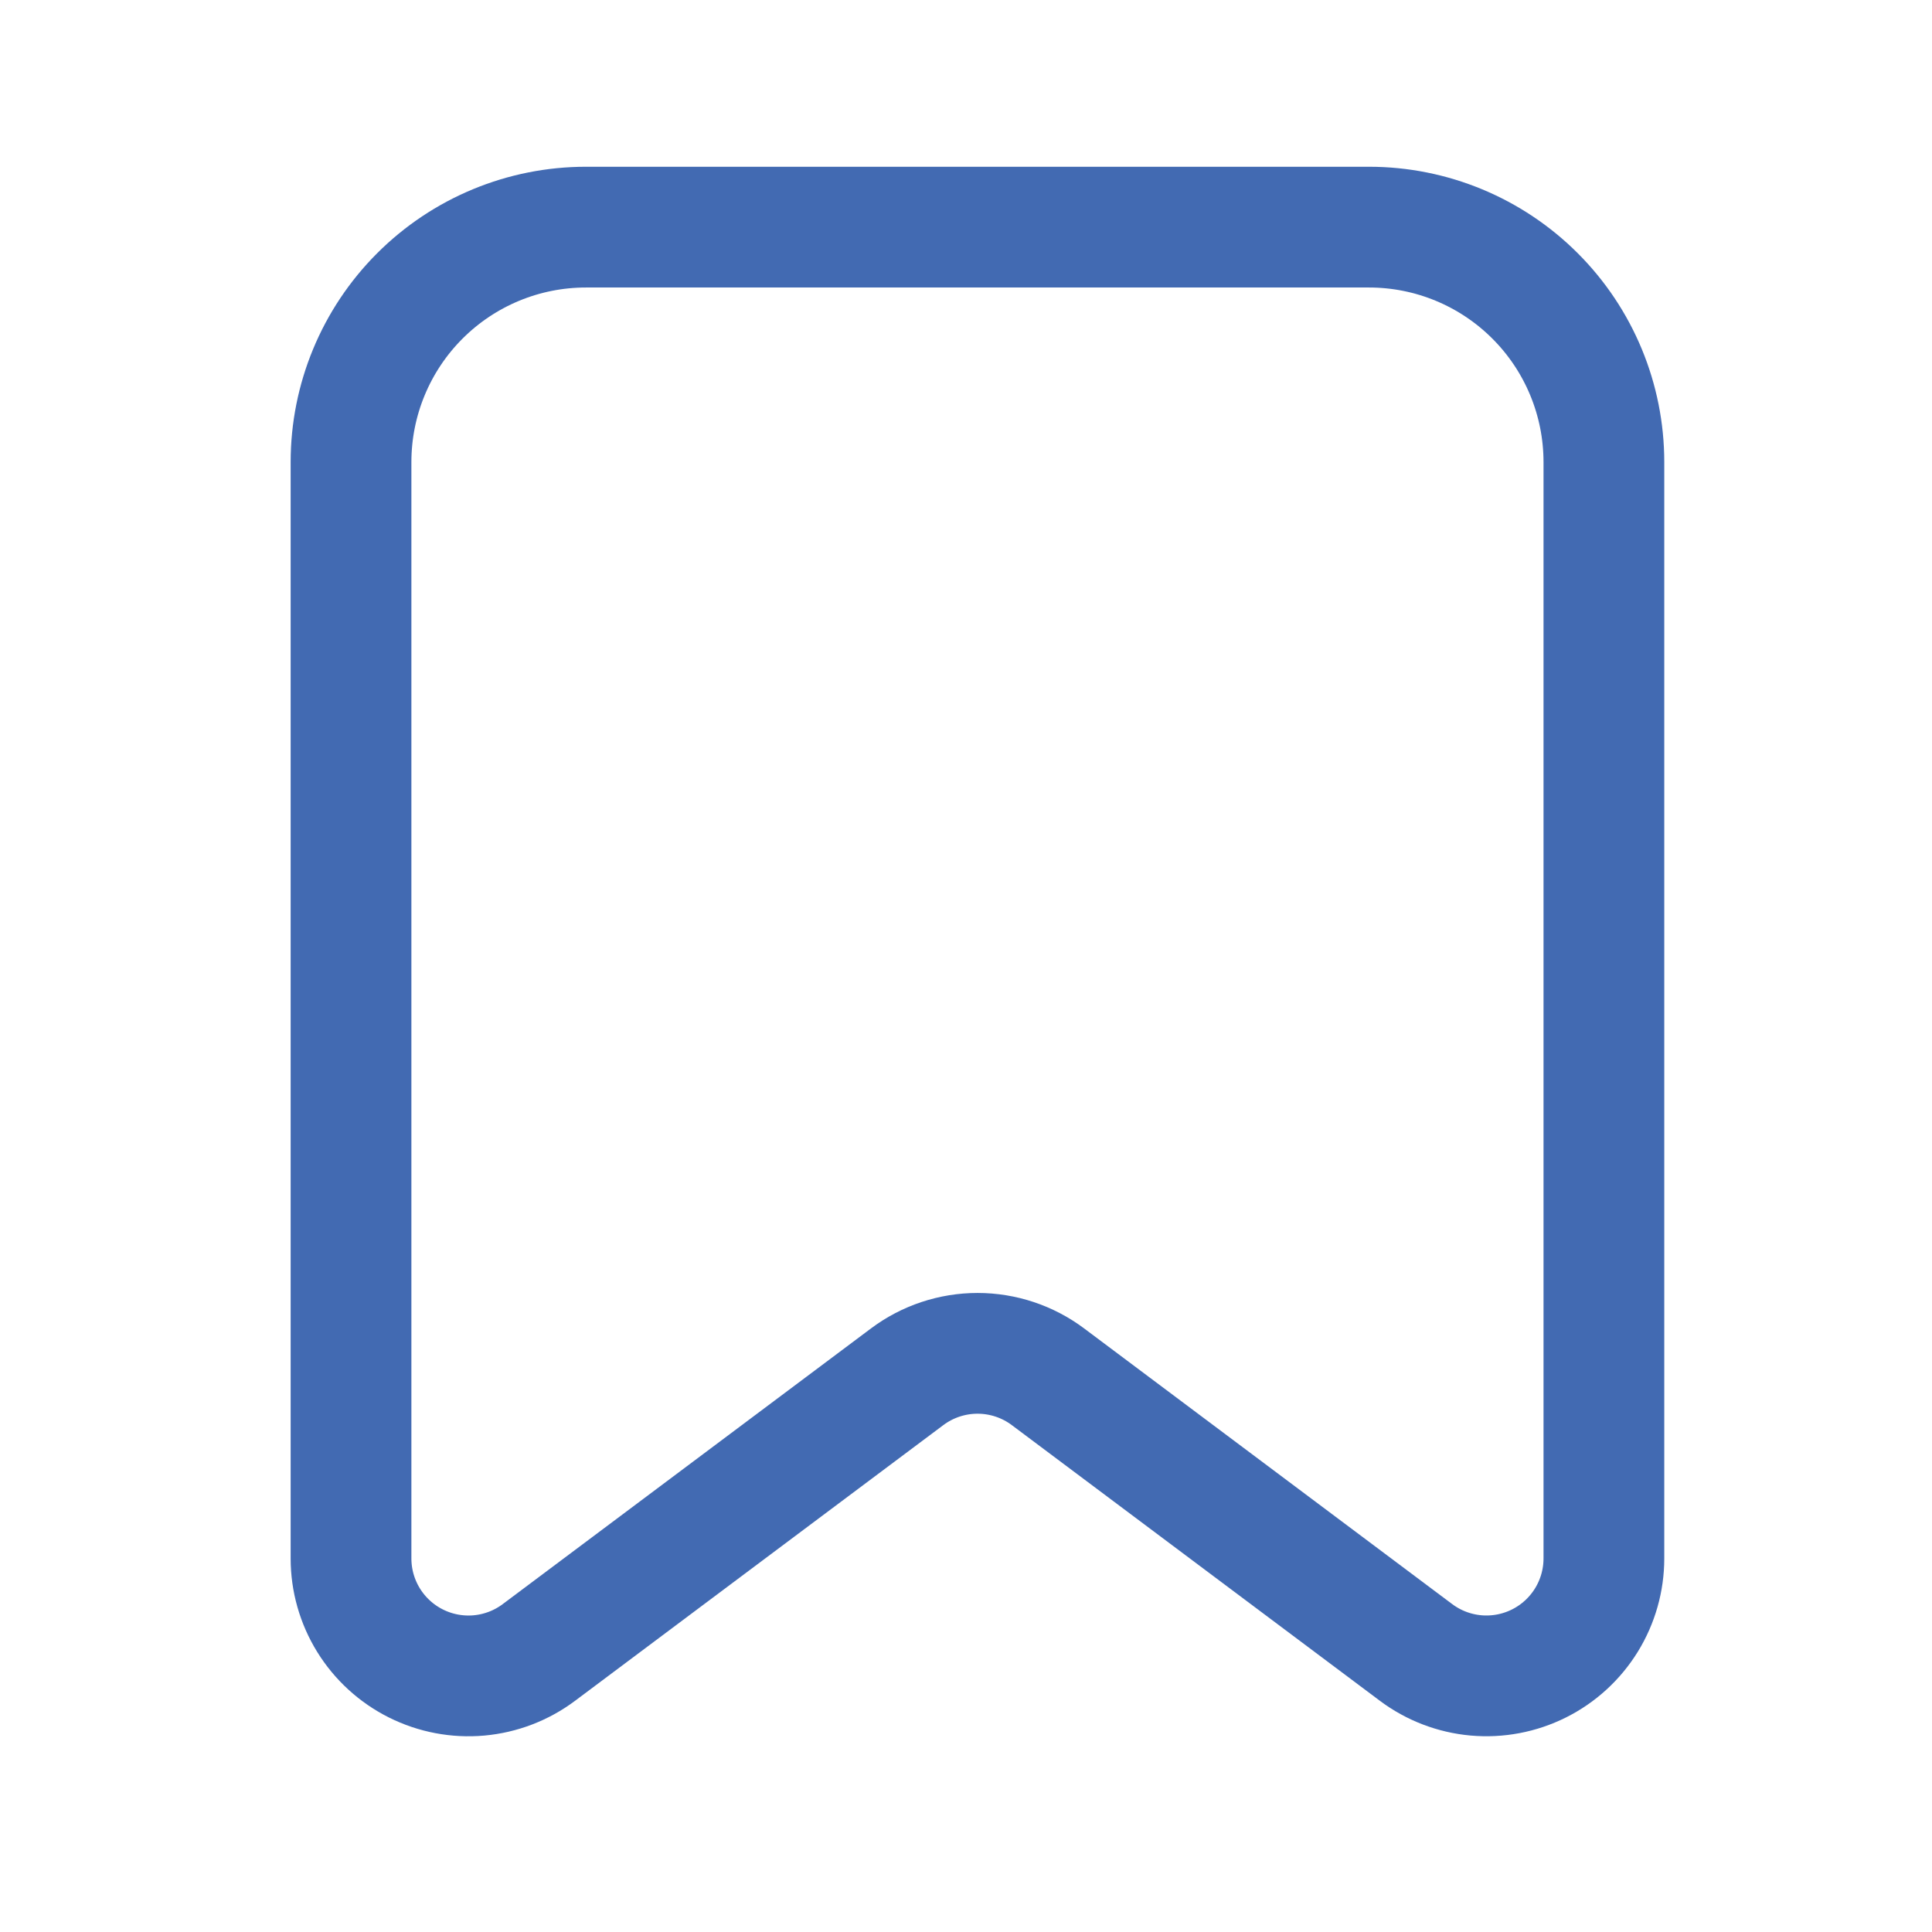 <?xml version="1.0" encoding="utf-8"?>
<svg width="800px" height="800px" viewBox="0 0 64 64" fill="none" xmlns="http://www.w3.org/2000/svg">
<path d="M30.051 45.607L17.851 54.74C17.273 55.173 16.586 55.436 15.866 55.501C15.147 55.565 14.424 55.428 13.778 55.105C13.132 54.782 12.589 54.285 12.209 53.671C11.829 53.056 11.628 52.348 11.628 51.626V15.306C11.628 13.242 12.448 11.263 13.907 9.804C15.366 8.344 17.345 7.524 19.409 7.524H45.35C47.414 7.524 49.393 8.344 50.852 9.804C52.311 11.263 53.131 13.242 53.131 15.306V51.625C53.131 52.347 52.93 53.055 52.55 53.67C52.17 54.284 51.627 54.781 50.981 55.104C50.335 55.427 49.612 55.564 48.893 55.5C48.173 55.435 47.486 55.172 46.908 54.739L34.715 45.607C34.042 45.103 33.224 44.831 32.383 44.831C31.542 44.831 30.724 45.103 30.051 45.607V45.607Z" stroke="#426AB2" stroke-width="4" stroke-linecap="round" stroke-linejoin="round"/>
</svg>